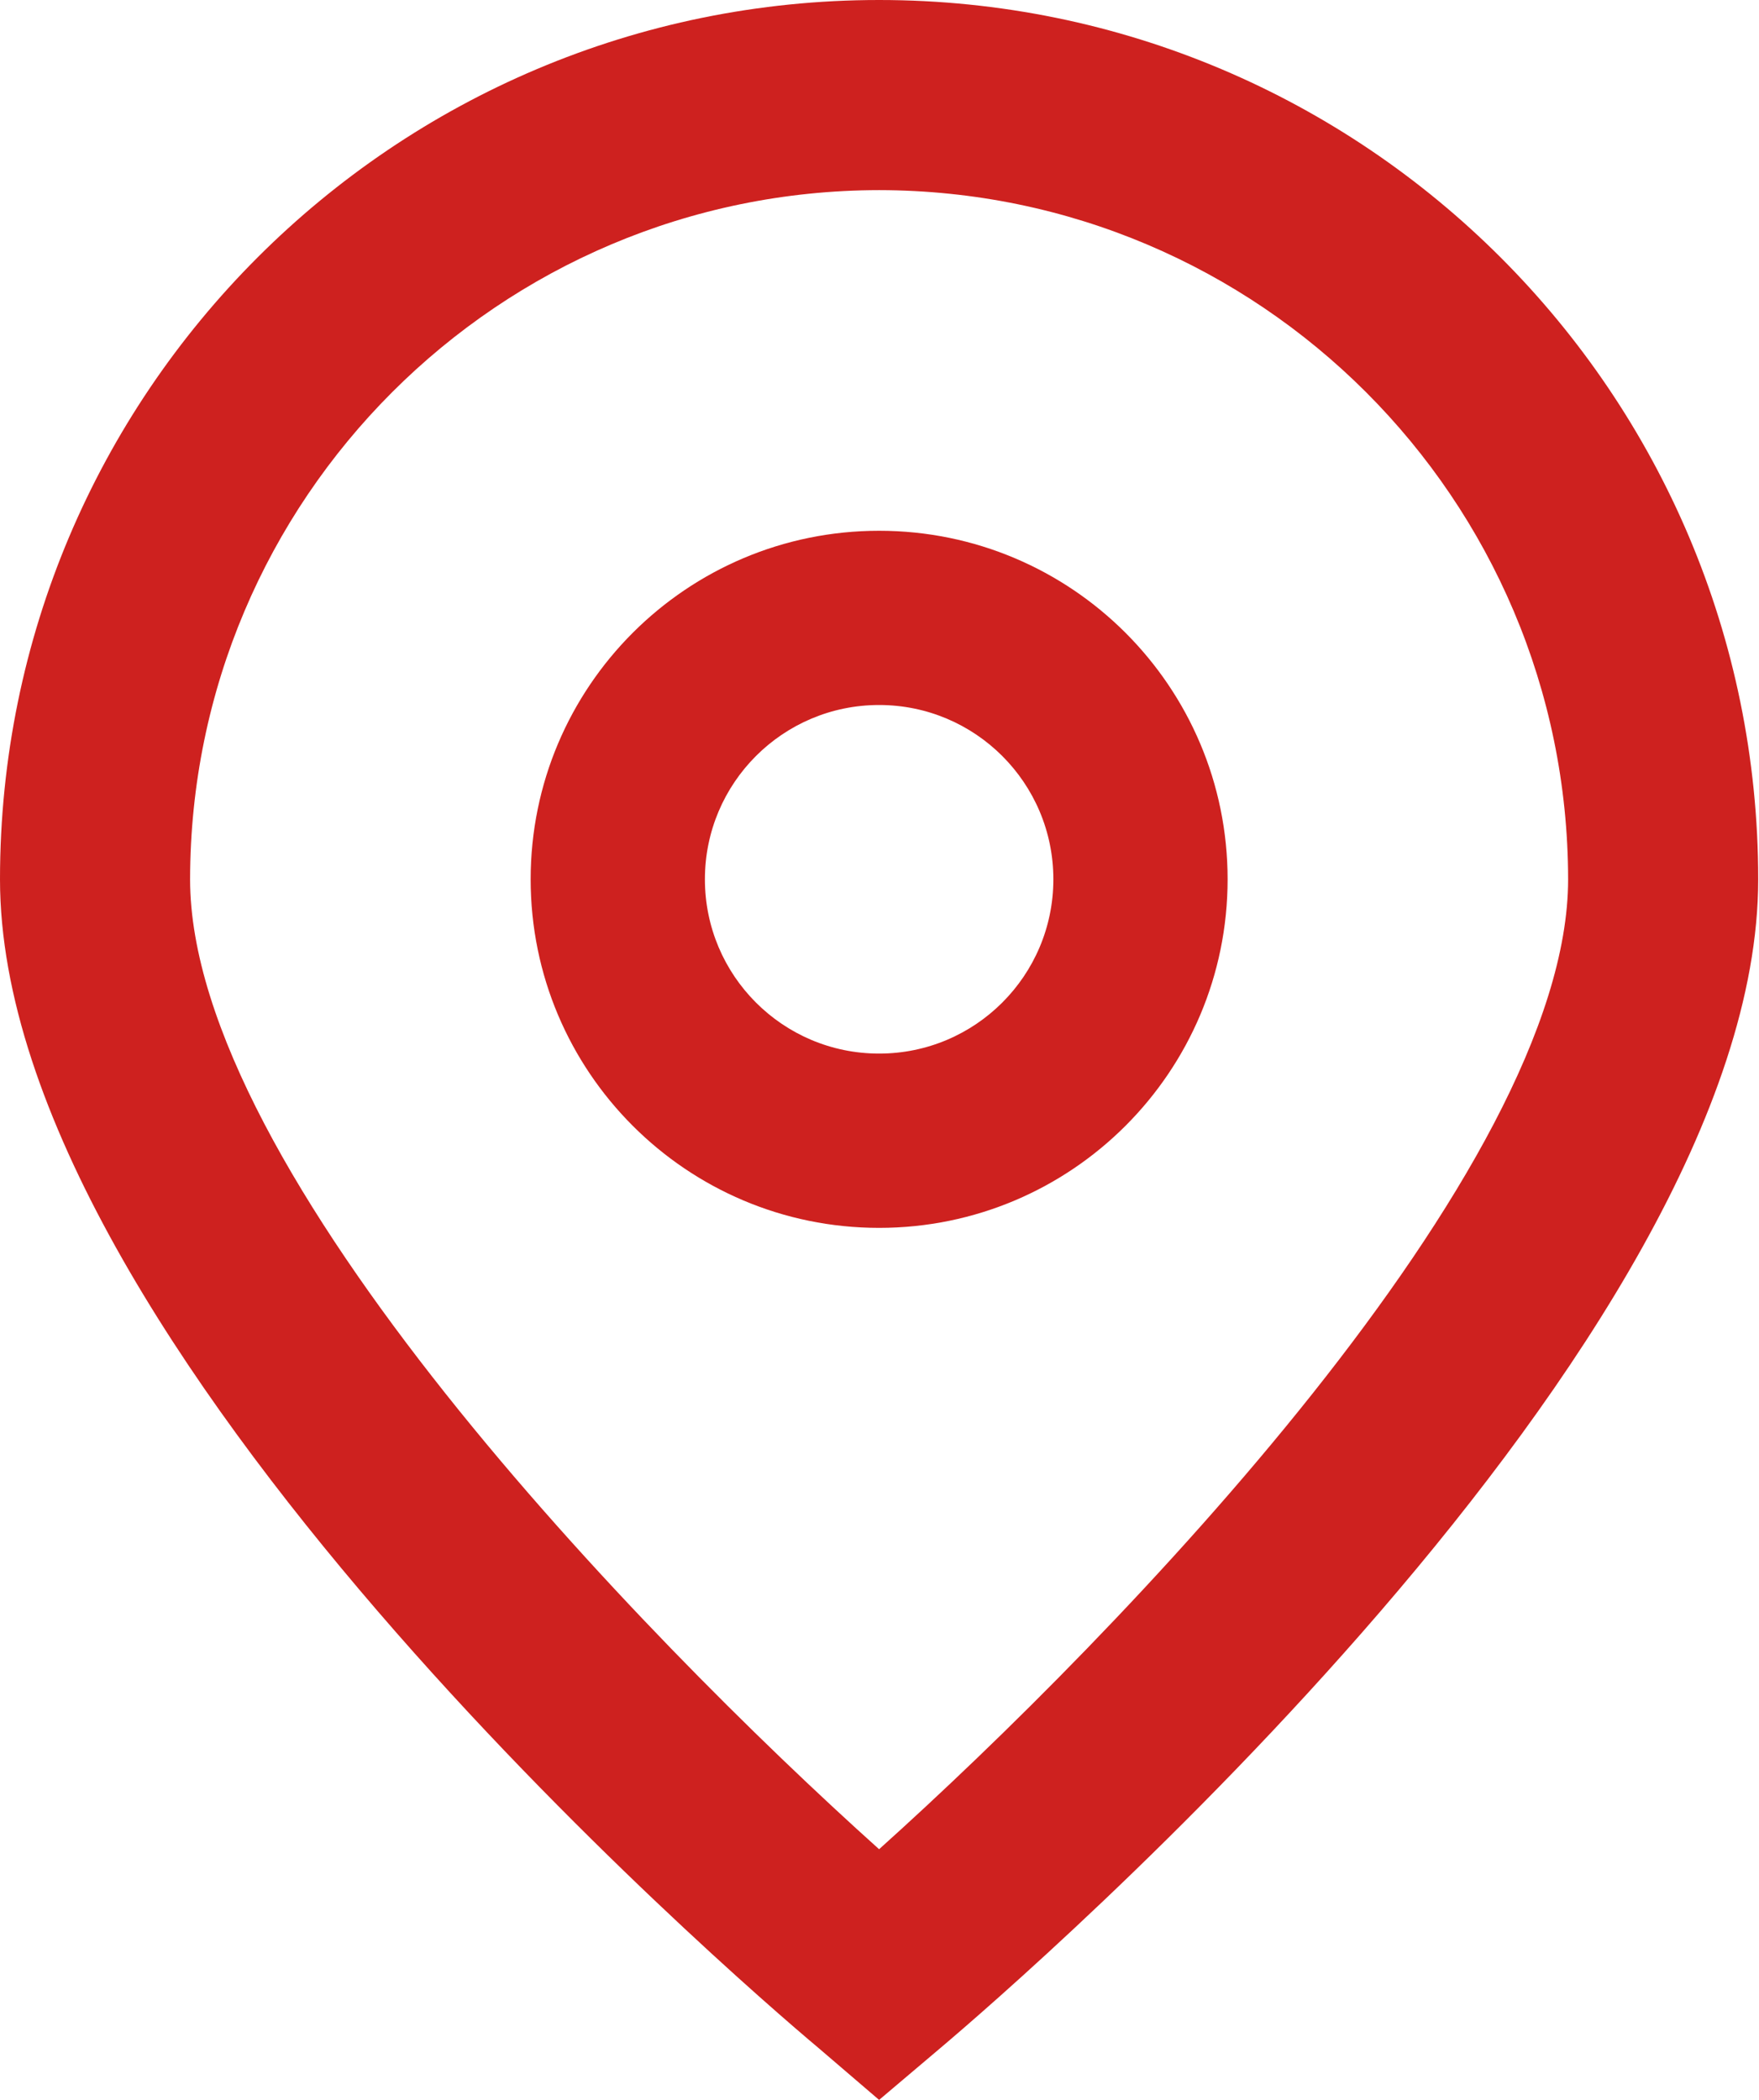 <svg width="31" height="37" viewBox="0 0 31 37" fill="none" xmlns="http://www.w3.org/2000/svg">
<path d="M15.493 37L14.418 36.079C12.937 34.838 0 23.666 0 15.493C0 6.936 6.936 0 15.493 0C24.05 0 30.986 6.936 30.986 15.493C30.986 23.666 18.049 34.838 16.574 36.085L15.493 37ZM15.493 3.35C8.79 3.358 3.358 8.79 3.35 15.493C3.35 20.627 11.309 28.829 15.493 32.583C19.677 28.827 27.636 20.621 27.636 15.493C27.628 8.79 22.196 3.358 15.493 3.35Z" fill="#CE211F"/>
<path d="M15.493 21.635C12.102 21.635 9.352 18.885 9.352 15.493C9.352 12.101 12.102 9.352 15.493 9.352C18.885 9.352 21.635 12.101 21.635 15.493C21.635 18.885 18.885 21.635 15.493 21.635ZM15.493 12.422C13.797 12.422 12.423 13.797 12.423 15.493C12.423 17.189 13.797 18.564 15.493 18.564C17.189 18.564 18.564 17.189 18.564 15.493C18.564 13.797 17.189 12.422 15.493 12.422Z" fill="#CE211F"/>
</svg>
